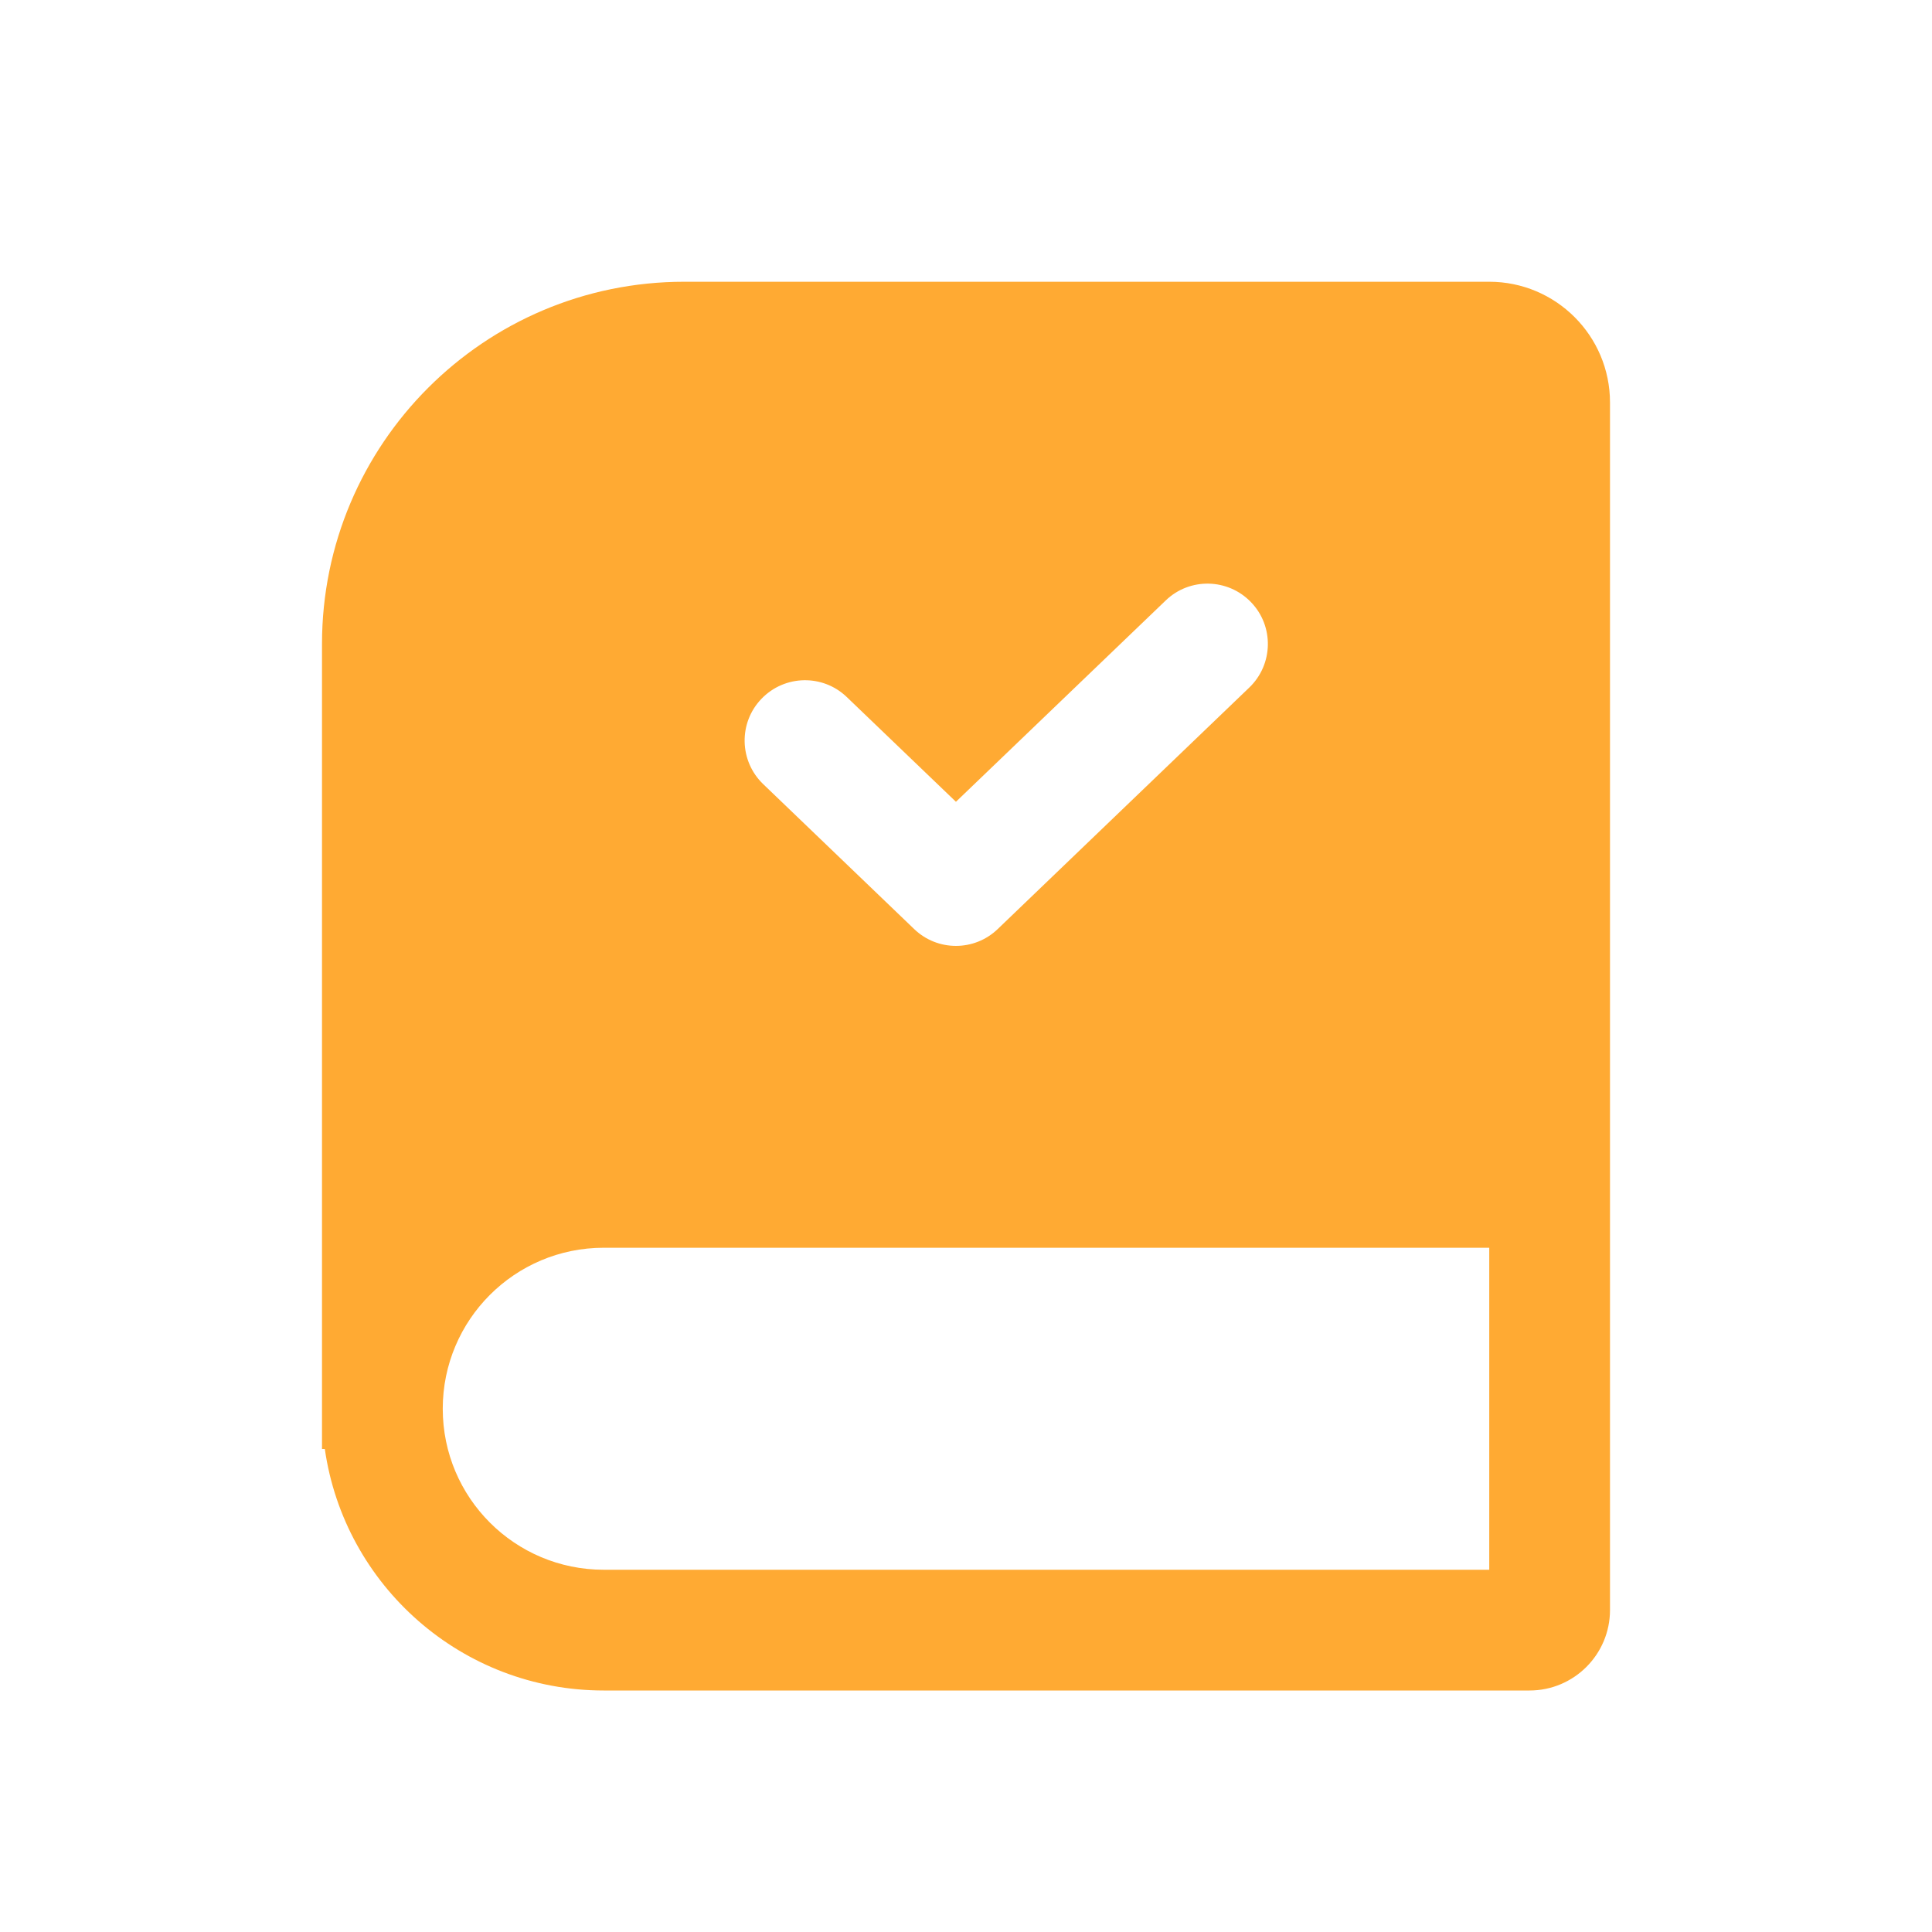 <svg width="24" height="24" viewBox="0 0 24 24" fill="none" xmlns="http://www.w3.org/2000/svg">
<path fill-rule="evenodd" clip-rule="evenodd" d="M8.5 3.5C6.015 3.5 4 5.515 4 8V18H4.035C4.278 19.696 5.737 21 7.5 21H19C19.552 21 20 20.552 20 20V5C20 4.172 19.328 3.5 18.5 3.5H8.5ZM7.5 15.5H18.5V19.5H7.5C6.395 19.5 5.5 18.605 5.5 17.5C5.5 16.395 6.395 15.5 7.5 15.5ZM15.519 8.541C15.818 8.254 15.828 7.779 15.541 7.481C15.254 7.182 14.779 7.172 14.481 7.459L11.875 9.96L10.519 8.659C10.221 8.372 9.746 8.382 9.459 8.681C9.172 8.979 9.182 9.454 9.481 9.741L11.356 11.541C11.646 11.82 12.104 11.82 12.394 11.541L15.519 8.541Z" fill="#FFAA33"/>
</svg>
